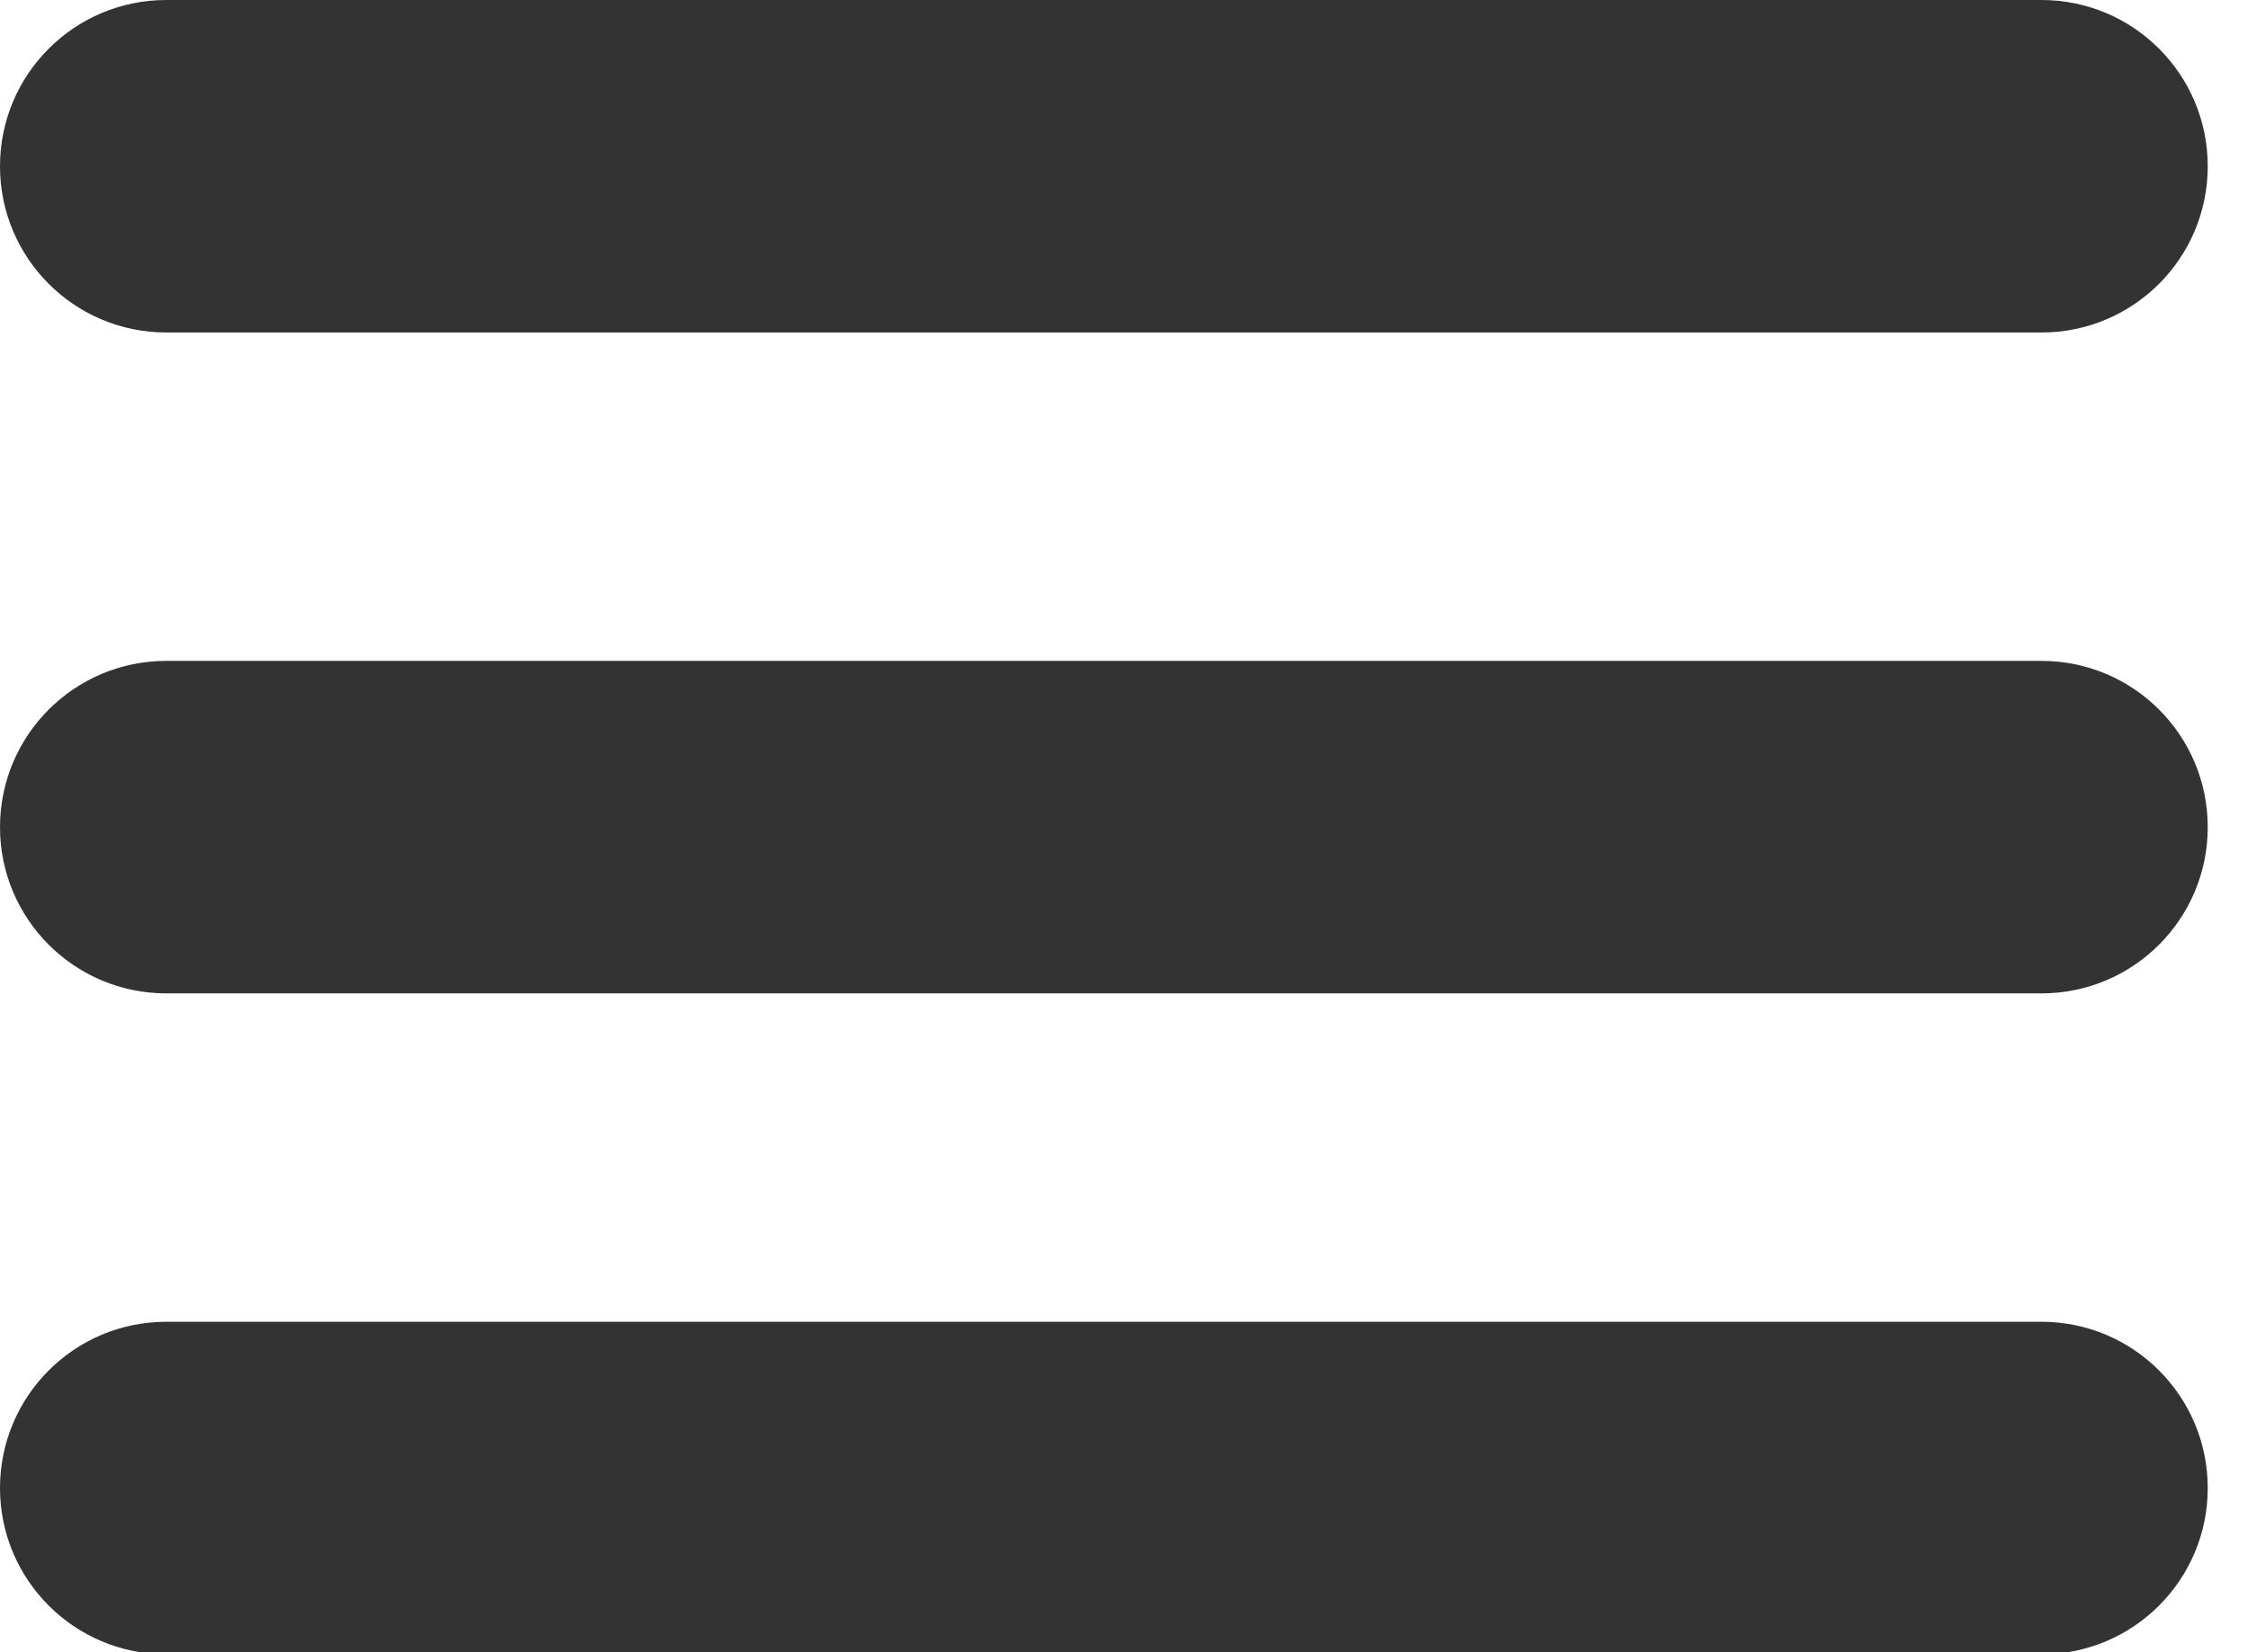 <svg xmlns="http://www.w3.org/2000/svg" xmlns:xlink="http://www.w3.org/1999/xlink" preserveAspectRatio="xMidYMid" width="34" height="25" viewBox="0 0 34 25">
  <defs>
    <style>

      .cls-3 {
        fill: #333333;
      }
    </style>
  </defs>
  <g id="group-1">
    <path d="M2.516,0.000 C2.516,0.000 30.891,0.000 30.891,0.000 C32.280,0.000 33.406,1.126 33.406,2.516 C33.406,3.905 32.280,5.031 30.891,5.031 C30.891,5.031 2.516,5.031 2.516,5.031 C1.126,5.031 -0.000,3.905 -0.000,2.516 C-0.000,1.126 1.126,0.000 2.516,0.000 Z" id="path-1" class="cls-3" fill-rule="evenodd"/>
    <path d="M2.516,10.000 C2.516,10.000 30.891,10.000 30.891,10.000 C32.280,10.000 33.406,11.126 33.406,12.516 C33.406,13.905 32.280,15.031 30.891,15.031 C30.891,15.031 2.516,15.031 2.516,15.031 C1.126,15.031 -0.000,13.905 -0.000,12.516 C-0.000,11.126 1.126,10.000 2.516,10.000 Z" id="path-2" class="cls-3" fill-rule="evenodd"/>
    <path d="M2.516,20.000 C2.516,20.000 30.891,20.000 30.891,20.000 C32.280,20.000 33.406,21.126 33.406,22.516 C33.406,23.905 32.280,25.031 30.891,25.031 C30.891,25.031 2.516,25.031 2.516,25.031 C1.126,25.031 -0.000,23.905 -0.000,22.516 C-0.000,21.126 1.126,20.000 2.516,20.000 Z" id="path-3" class="cls-3" fill-rule="evenodd"/>
  </g>
</svg>
